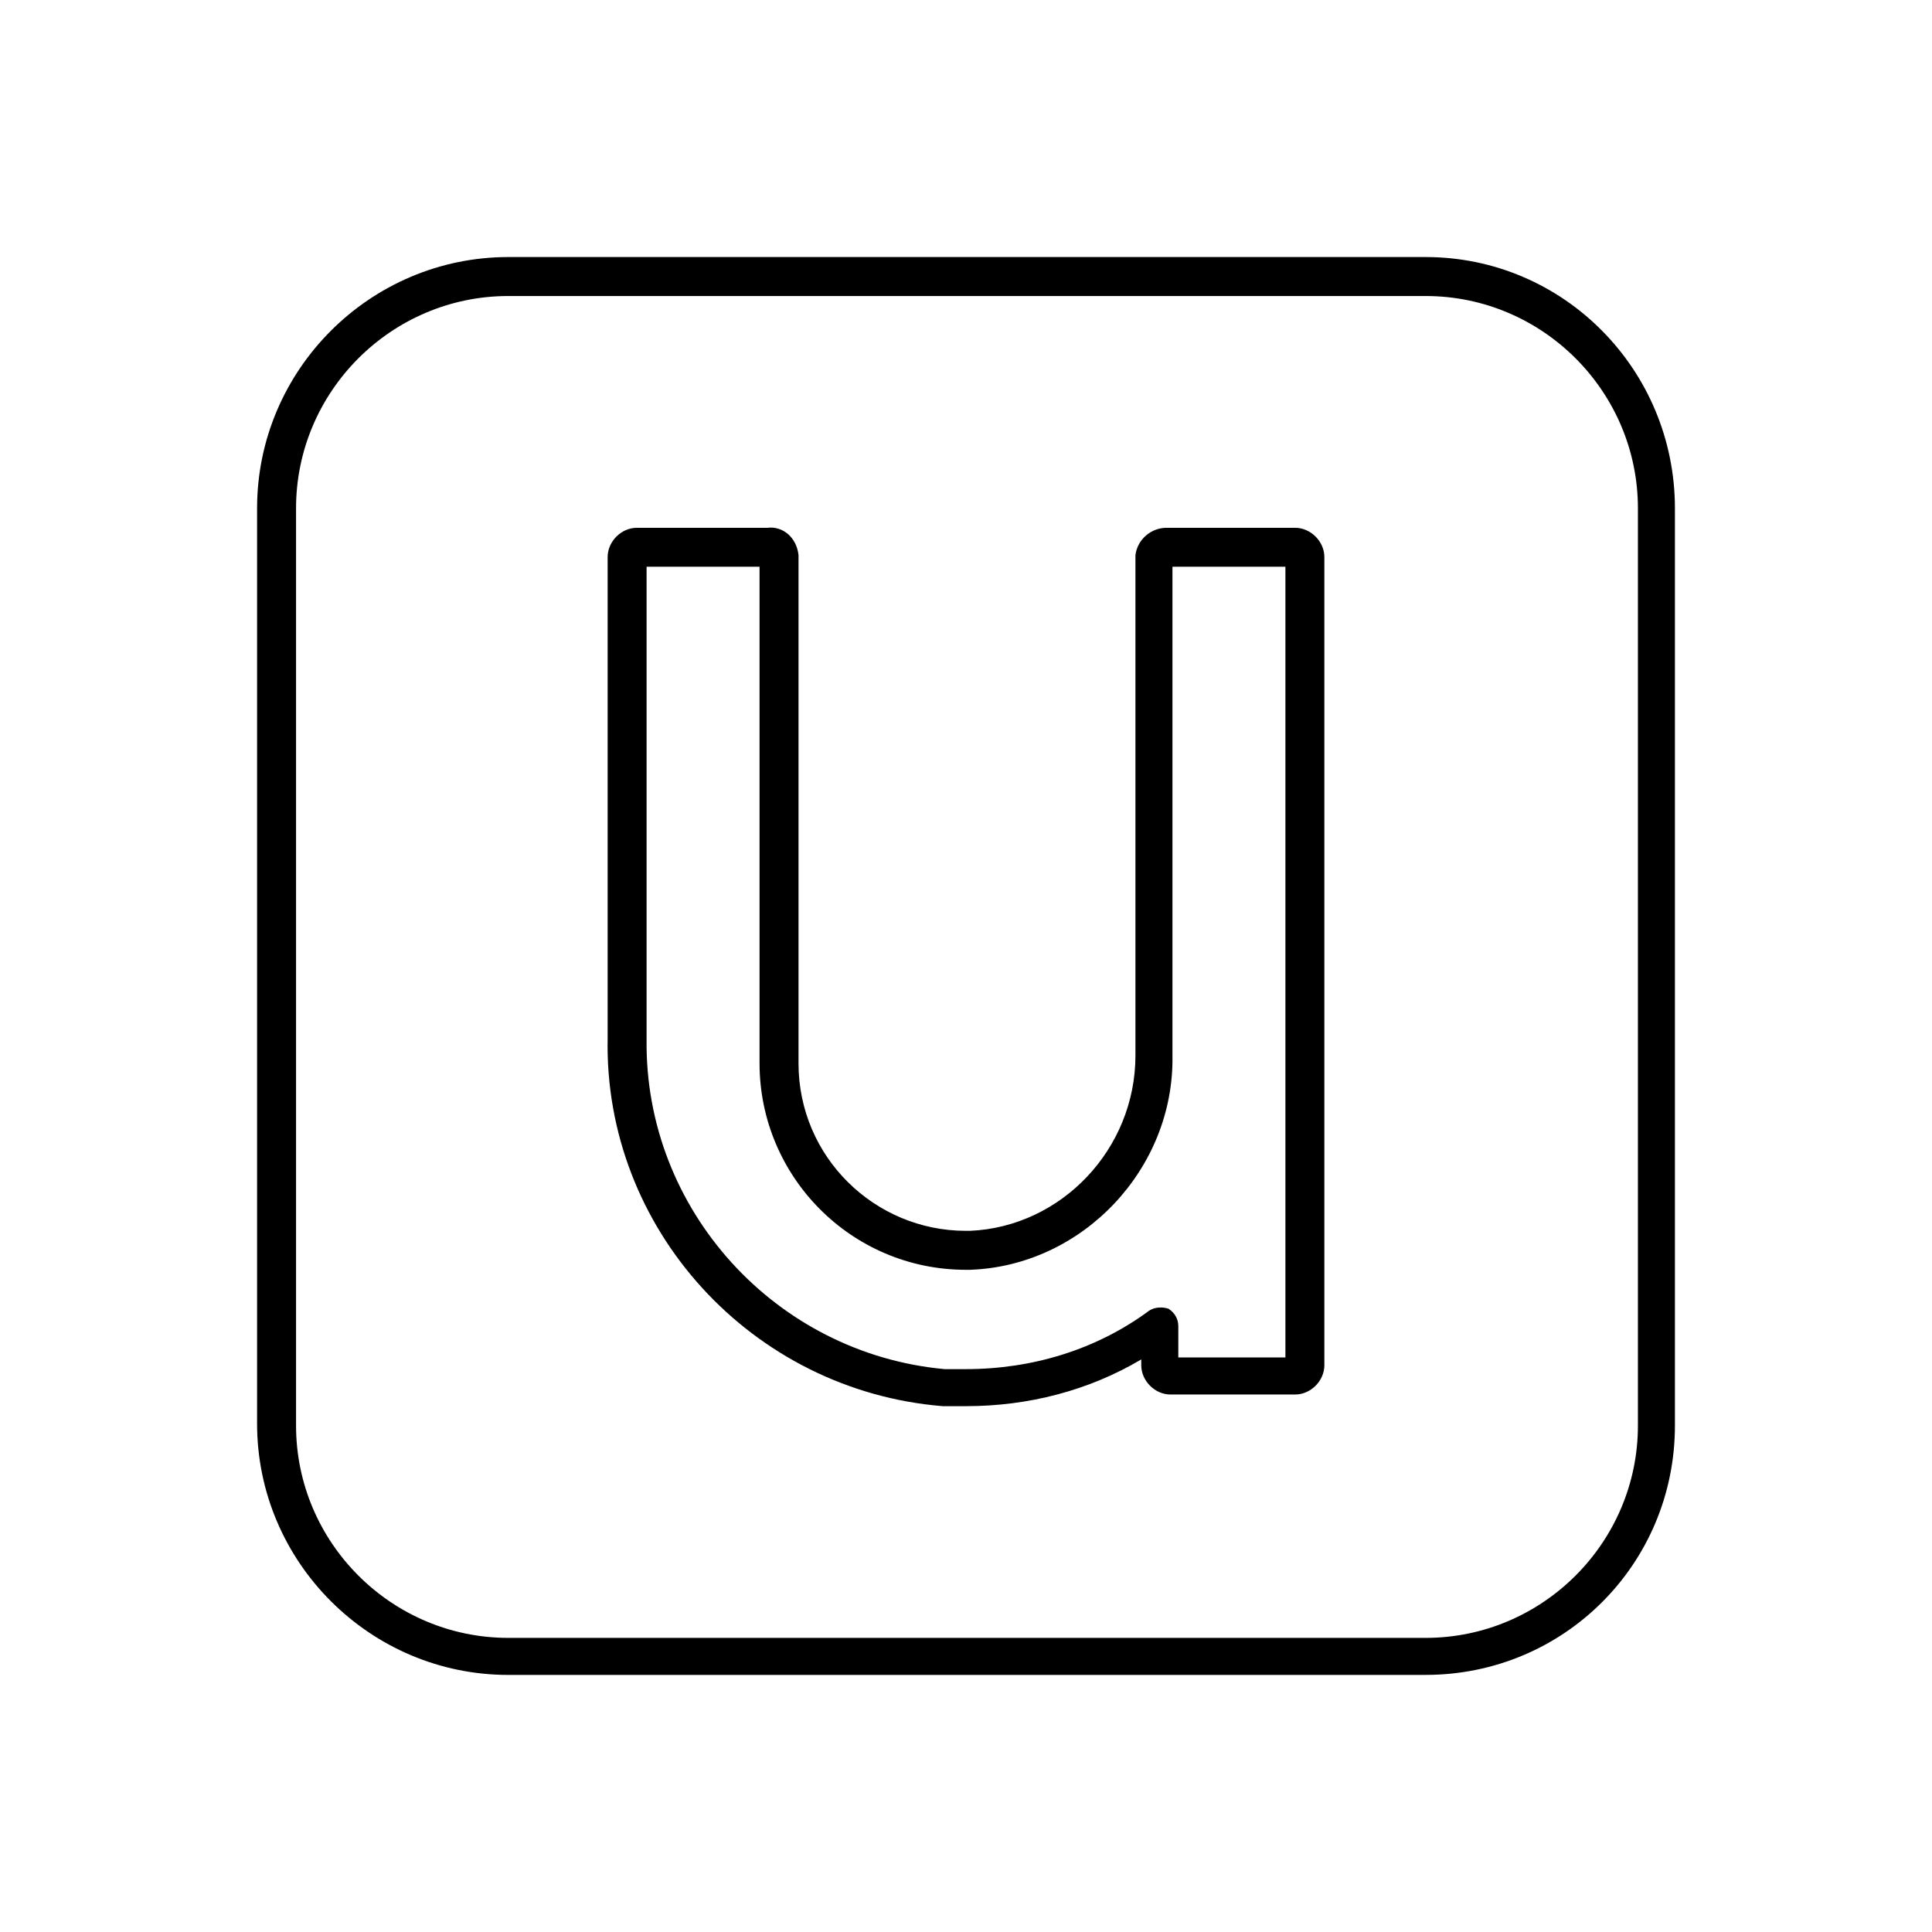 <!-- Generated by IcoMoon.io -->
<svg version="1.1" xmlns="http://www.w3.org/2000/svg" width="64" height="64" viewBox="0 0 64 64">
<title>icon-uber-app</title>
<path d="M47.226 55.484h-30.387c-4.581 0-8.323-3.742-8.323-8.323v-30.323c0-4.581 3.742-8.323 8.323-8.323h30.387c4.581 0 8.258 3.742 8.258 8.323v30.387c0 4.581-3.677 8.258-8.258 8.258zM16.839 9.806c-3.871 0-7.032 3.161-7.032 7.032v30.387c0 3.871 3.161 7.032 7.032 7.032h30.387c3.871 0 7.032-3.161 7.032-7.032v-30.387c0-3.871-3.161-7.032-7.032-7.032h-30.387z"></path>
<path d="M32 46.581h-0.774c-6.323-0.516-11.226-5.871-11.097-12.194v-15.935c0-0.516 0.452-0.968 0.968-0.968h4.323c0.516-0.064 0.968 0.323 1.032 0.903 0 0 0 0.064 0 0.064v16.774c0 3.097 2.516 5.548 5.548 5.548h0.129c3.032-0.129 5.484-2.71 5.484-5.806v-16.516c0 0 0-0.064 0-0.064 0.065-0.516 0.516-0.903 1.032-0.903h4.258c0.516 0 0.968 0.452 0.968 0.968v24.323c0 0 0 0.065 0 0.065v2.387c0 0.516-0.452 0.968-0.968 0.968h-4.129c-0.516 0-0.968-0.452-0.968-0.968v-0.194c-1.742 1.032-3.742 1.548-5.806 1.548zM21.419 18.774v15.677c-0.064 5.613 4.258 10.387 9.871 10.903h0.71c2.194 0 4.323-0.645 6.065-1.935 0.194-0.129 0.452-0.129 0.645-0.065 0.194 0.129 0.323 0.323 0.323 0.581v1.032h3.548v-1.935c0 0 0-0.065 0-0.065v-24.194h-3.742v16.194c0.065 3.742-2.968 6.968-6.71 7.097h-0.129c-3.806 0-6.839-3.097-6.839-6.839v-16.452h-3.742zM38.581 18.774c0 0 0 0 0 0v0zM25.419 18.774c0 0 0.064 0 0 0v0z"></path>
</svg>
